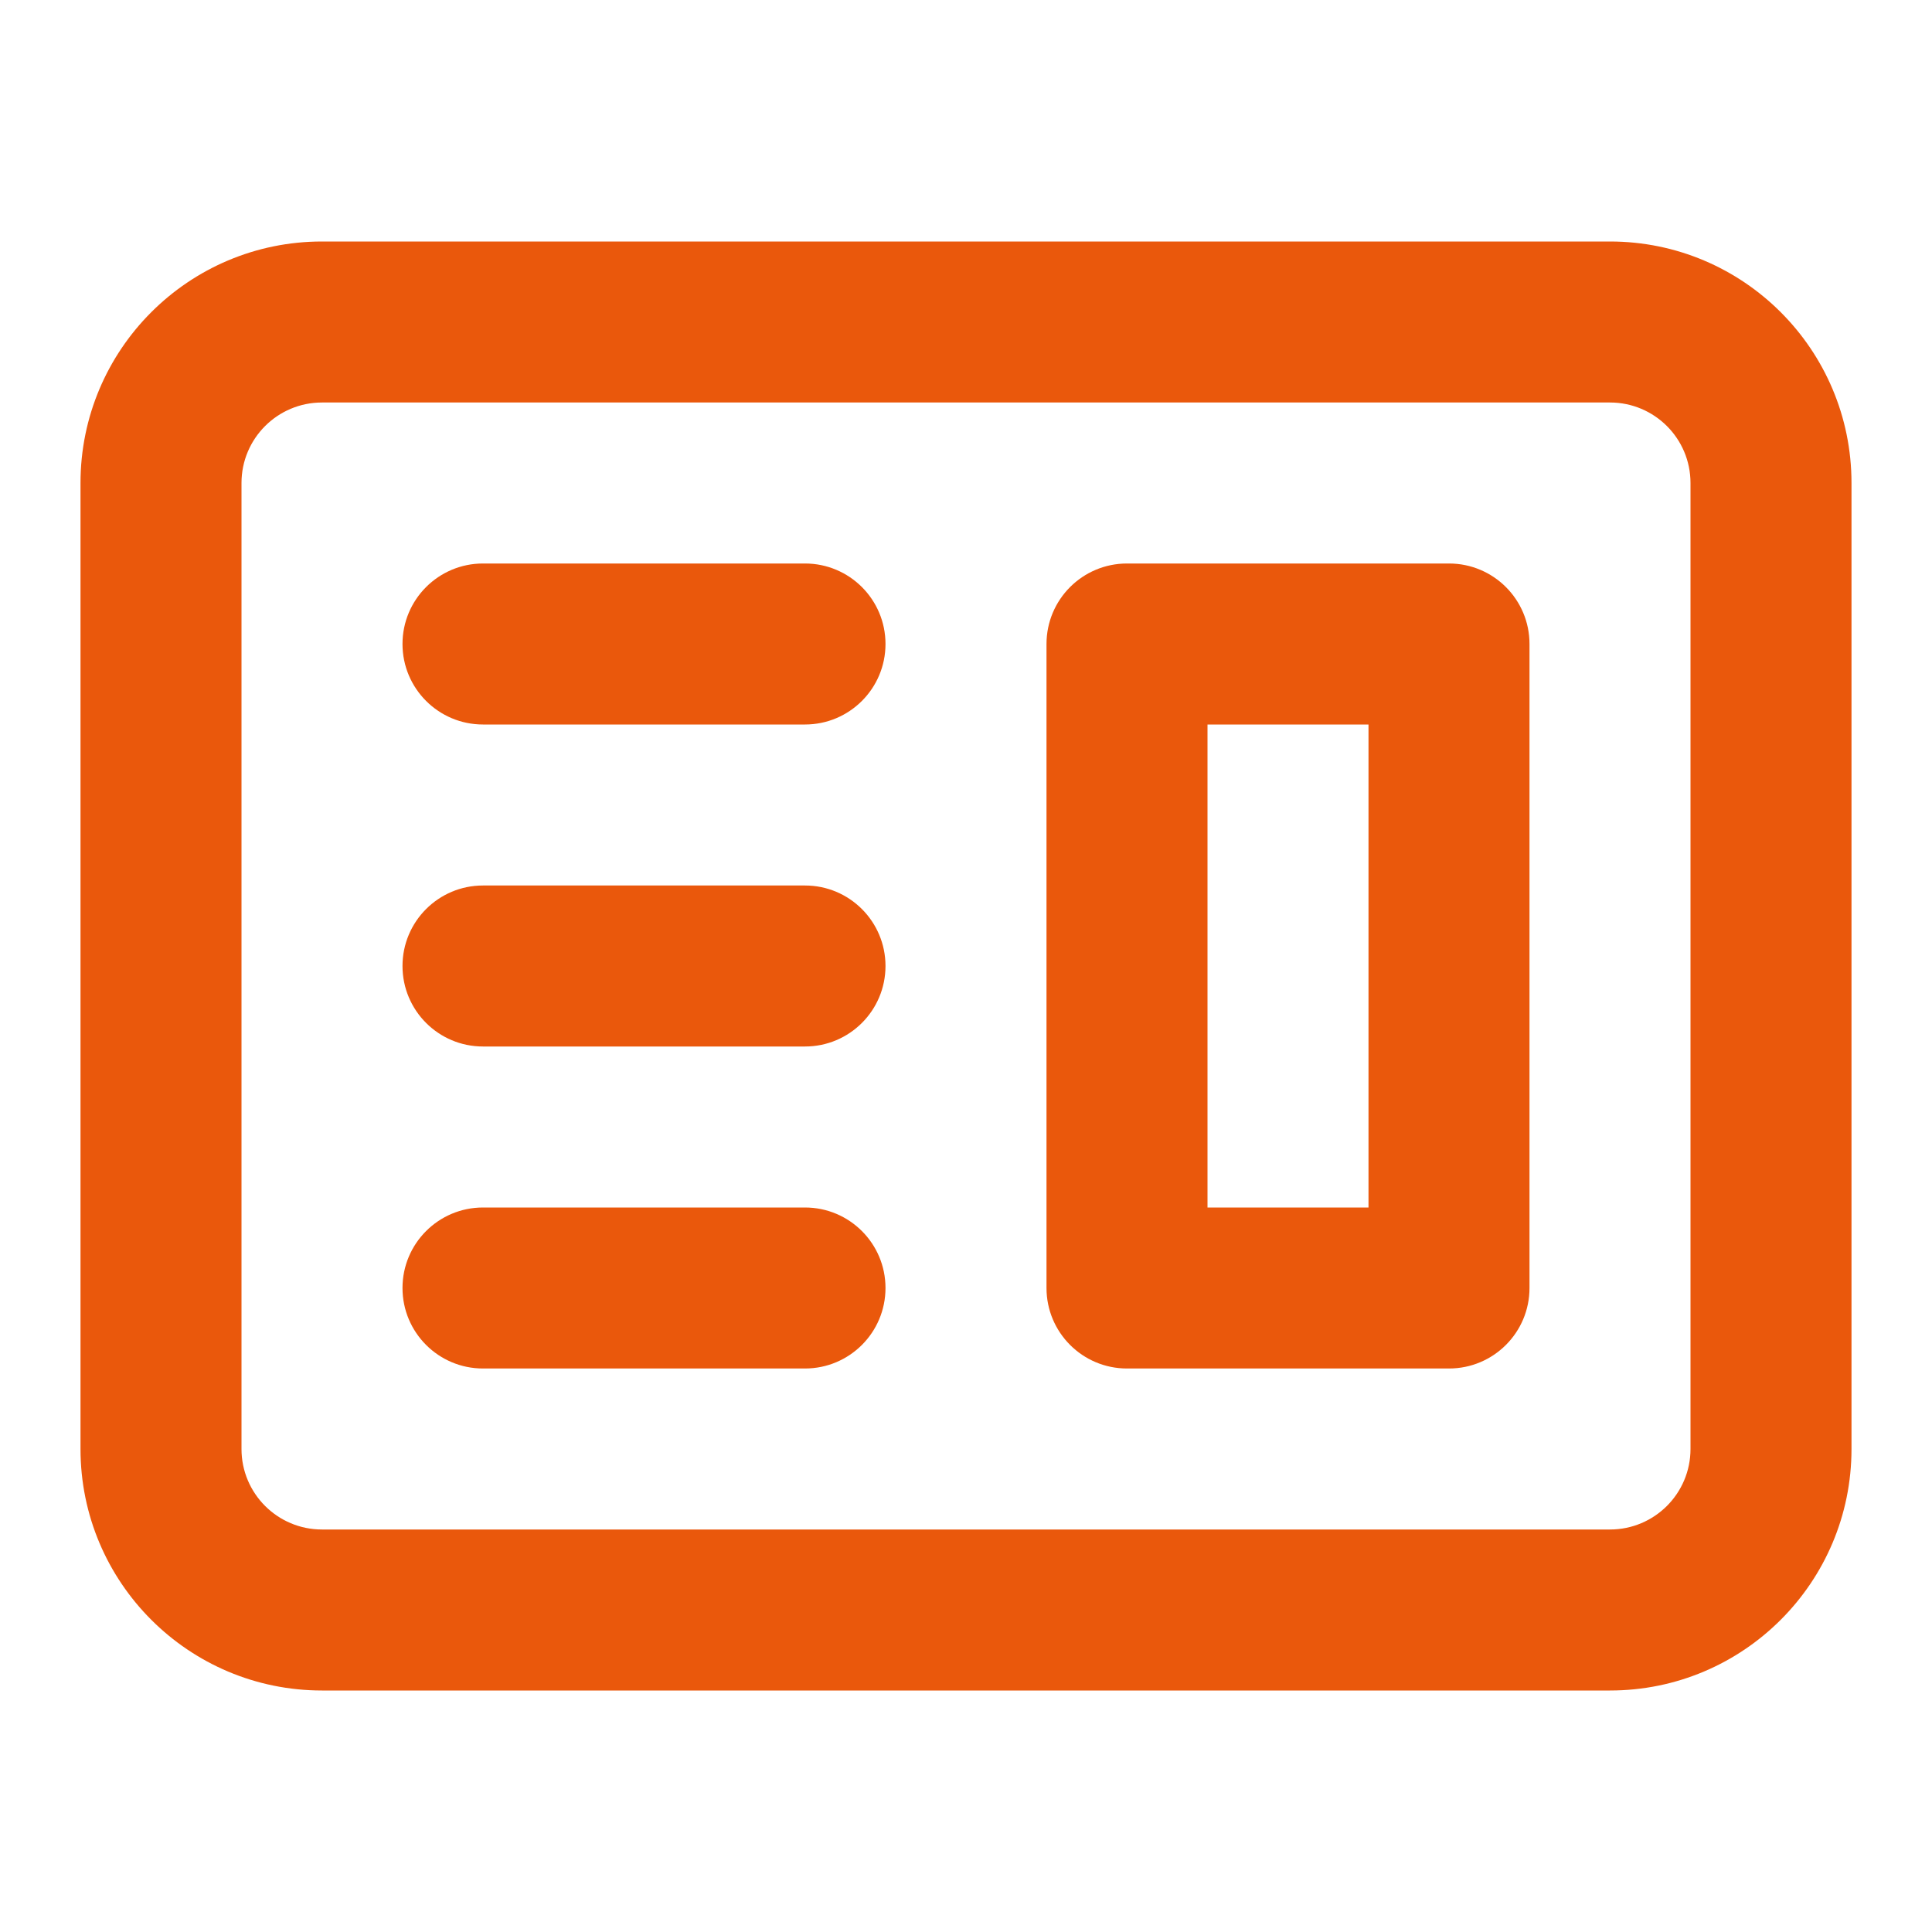 <svg width="60" height="60" viewBox="0 0 60 60" fill="none" xmlns="http://www.w3.org/2000/svg">
<path fill-rule="evenodd" clip-rule="evenodd" d="M35 17.5C33.619 17.5 32.5 18.619 32.5 20V40C32.5 41.381 33.619 42.5 35 42.5H45C46.381 42.5 47.5 41.381 47.5 40V20C47.5 18.619 46.381 17.5 45 17.5H35ZM42.5 22.5H37.5V37.5H42.5V22.5Z" fill="#EA580C"/>
<path d="M15 17.5C13.619 17.5 12.5 18.619 12.5 20C12.5 21.381 13.619 22.5 15 22.5H25C26.381 22.5 27.5 21.381 27.5 20C27.5 18.619 26.381 17.5 25 17.5H15Z" fill="#EA580C"/>
<path d="M15 27.5C13.619 27.5 12.5 28.619 12.5 30C12.5 31.381 13.619 32.5 15 32.5H25C26.381 32.5 27.5 31.381 27.5 30C27.5 28.619 26.381 27.5 25 27.5H15Z" fill="#EA580C"/>
<path d="M12.5 40C12.5 38.619 13.619 37.5 15 37.5H25C26.381 37.5 27.5 38.619 27.5 40C27.5 41.381 26.381 42.5 25 42.5H15C13.619 42.5 12.5 41.381 12.5 40Z" fill="#EA580C"/>
<path fill-rule="evenodd" clip-rule="evenodd" d="M10 7.5C5.858 7.5 2.5 10.858 2.5 15V45C2.5 49.142 5.858 52.5 10 52.5H50C54.142 52.5 57.5 49.142 57.5 45V15C57.5 10.858 54.142 7.5 50 7.5H10ZM50 12.5H10C8.619 12.5 7.5 13.619 7.5 15V45C7.5 46.381 8.619 47.5 10 47.5H50C51.381 47.5 52.5 46.381 52.5 45V15C52.5 13.619 51.381 12.5 50 12.5Z" fill="#EA580C"/>
</svg>
